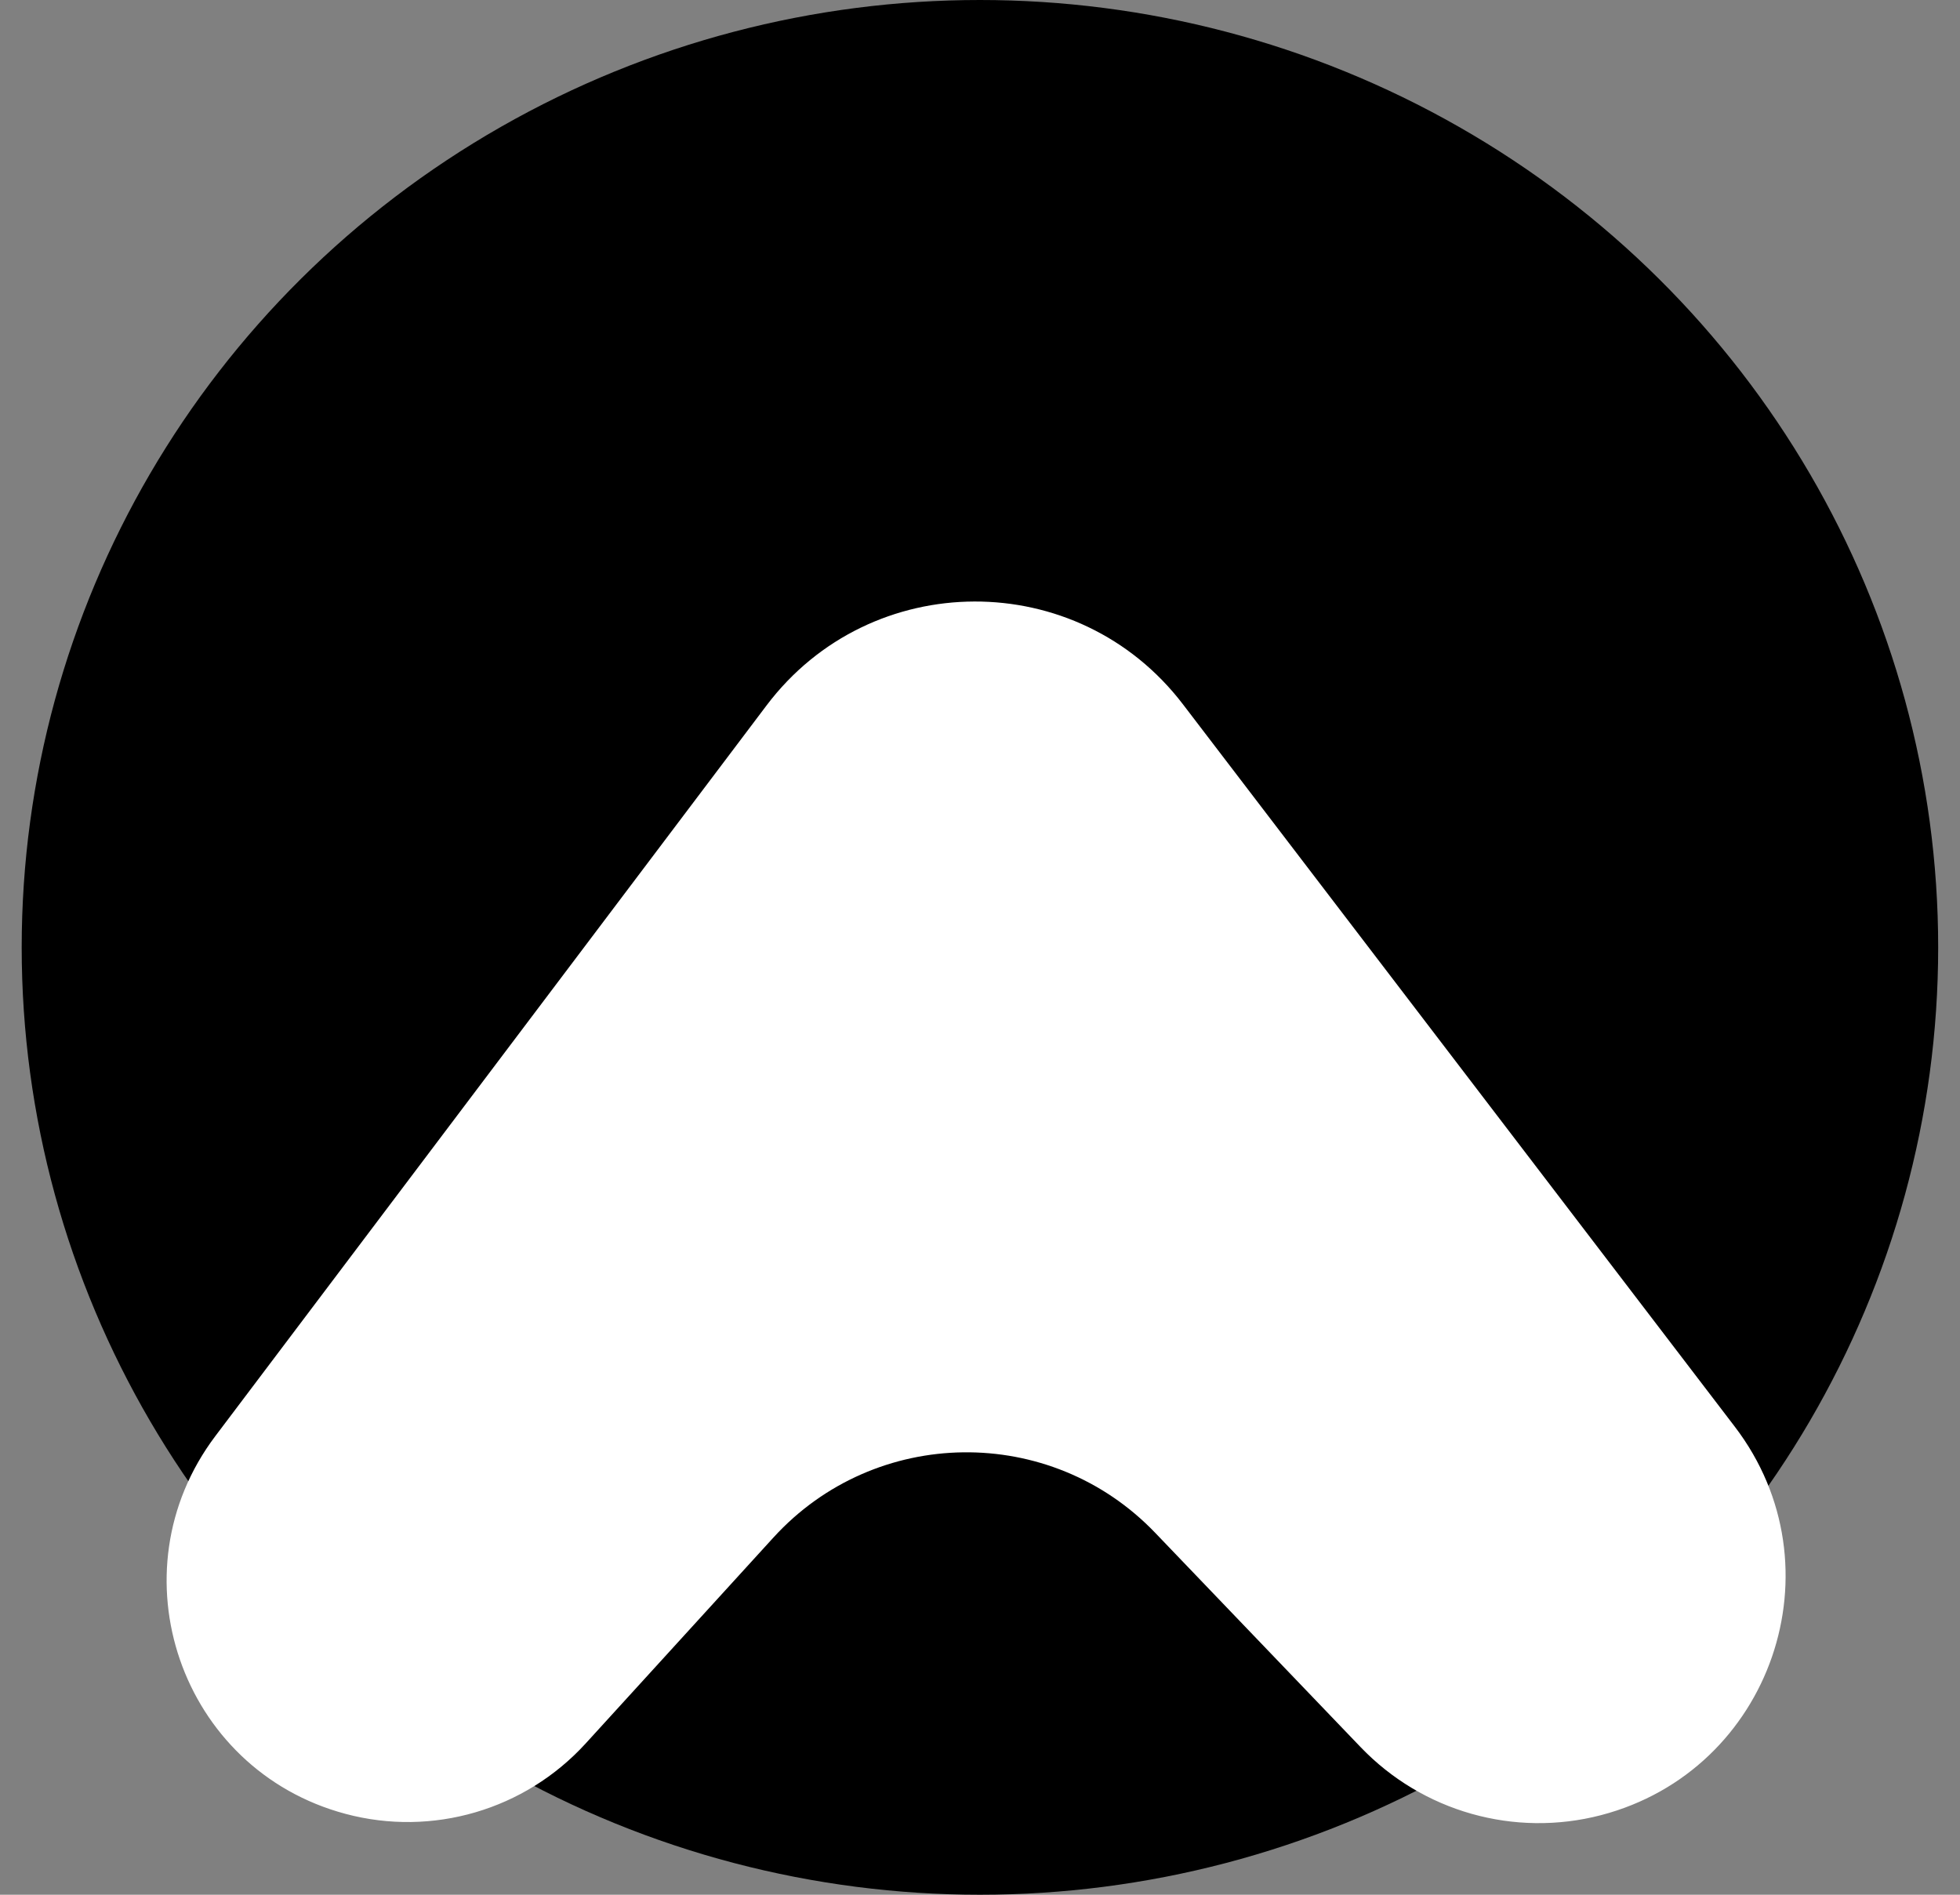 <svg width="30" height="29" viewBox="0 0 30 29" fill="none" xmlns="http://www.w3.org/2000/svg">
<rect x="0" y="0" width="30" height="29" fill="#808080" stroke="none"/>
<ellipse cx="14.999" cy="14.5" rx="14.667" ry="14.5" fill="black"/>
<path d="M11.733 10.797L3.296 21.98C1.721 24.068 2.761 27.087 5.288 27.762C6.618 28.118 8.036 27.702 8.964 26.685L11.838 23.533C13.398 21.823 16.079 21.789 17.681 23.46L20.826 26.741C21.773 27.729 23.181 28.127 24.505 27.782C27.116 27.101 28.191 23.98 26.553 21.836L18.105 10.778C16.498 8.675 13.328 8.684 11.733 10.797Z" fill="white"/>
</svg>
